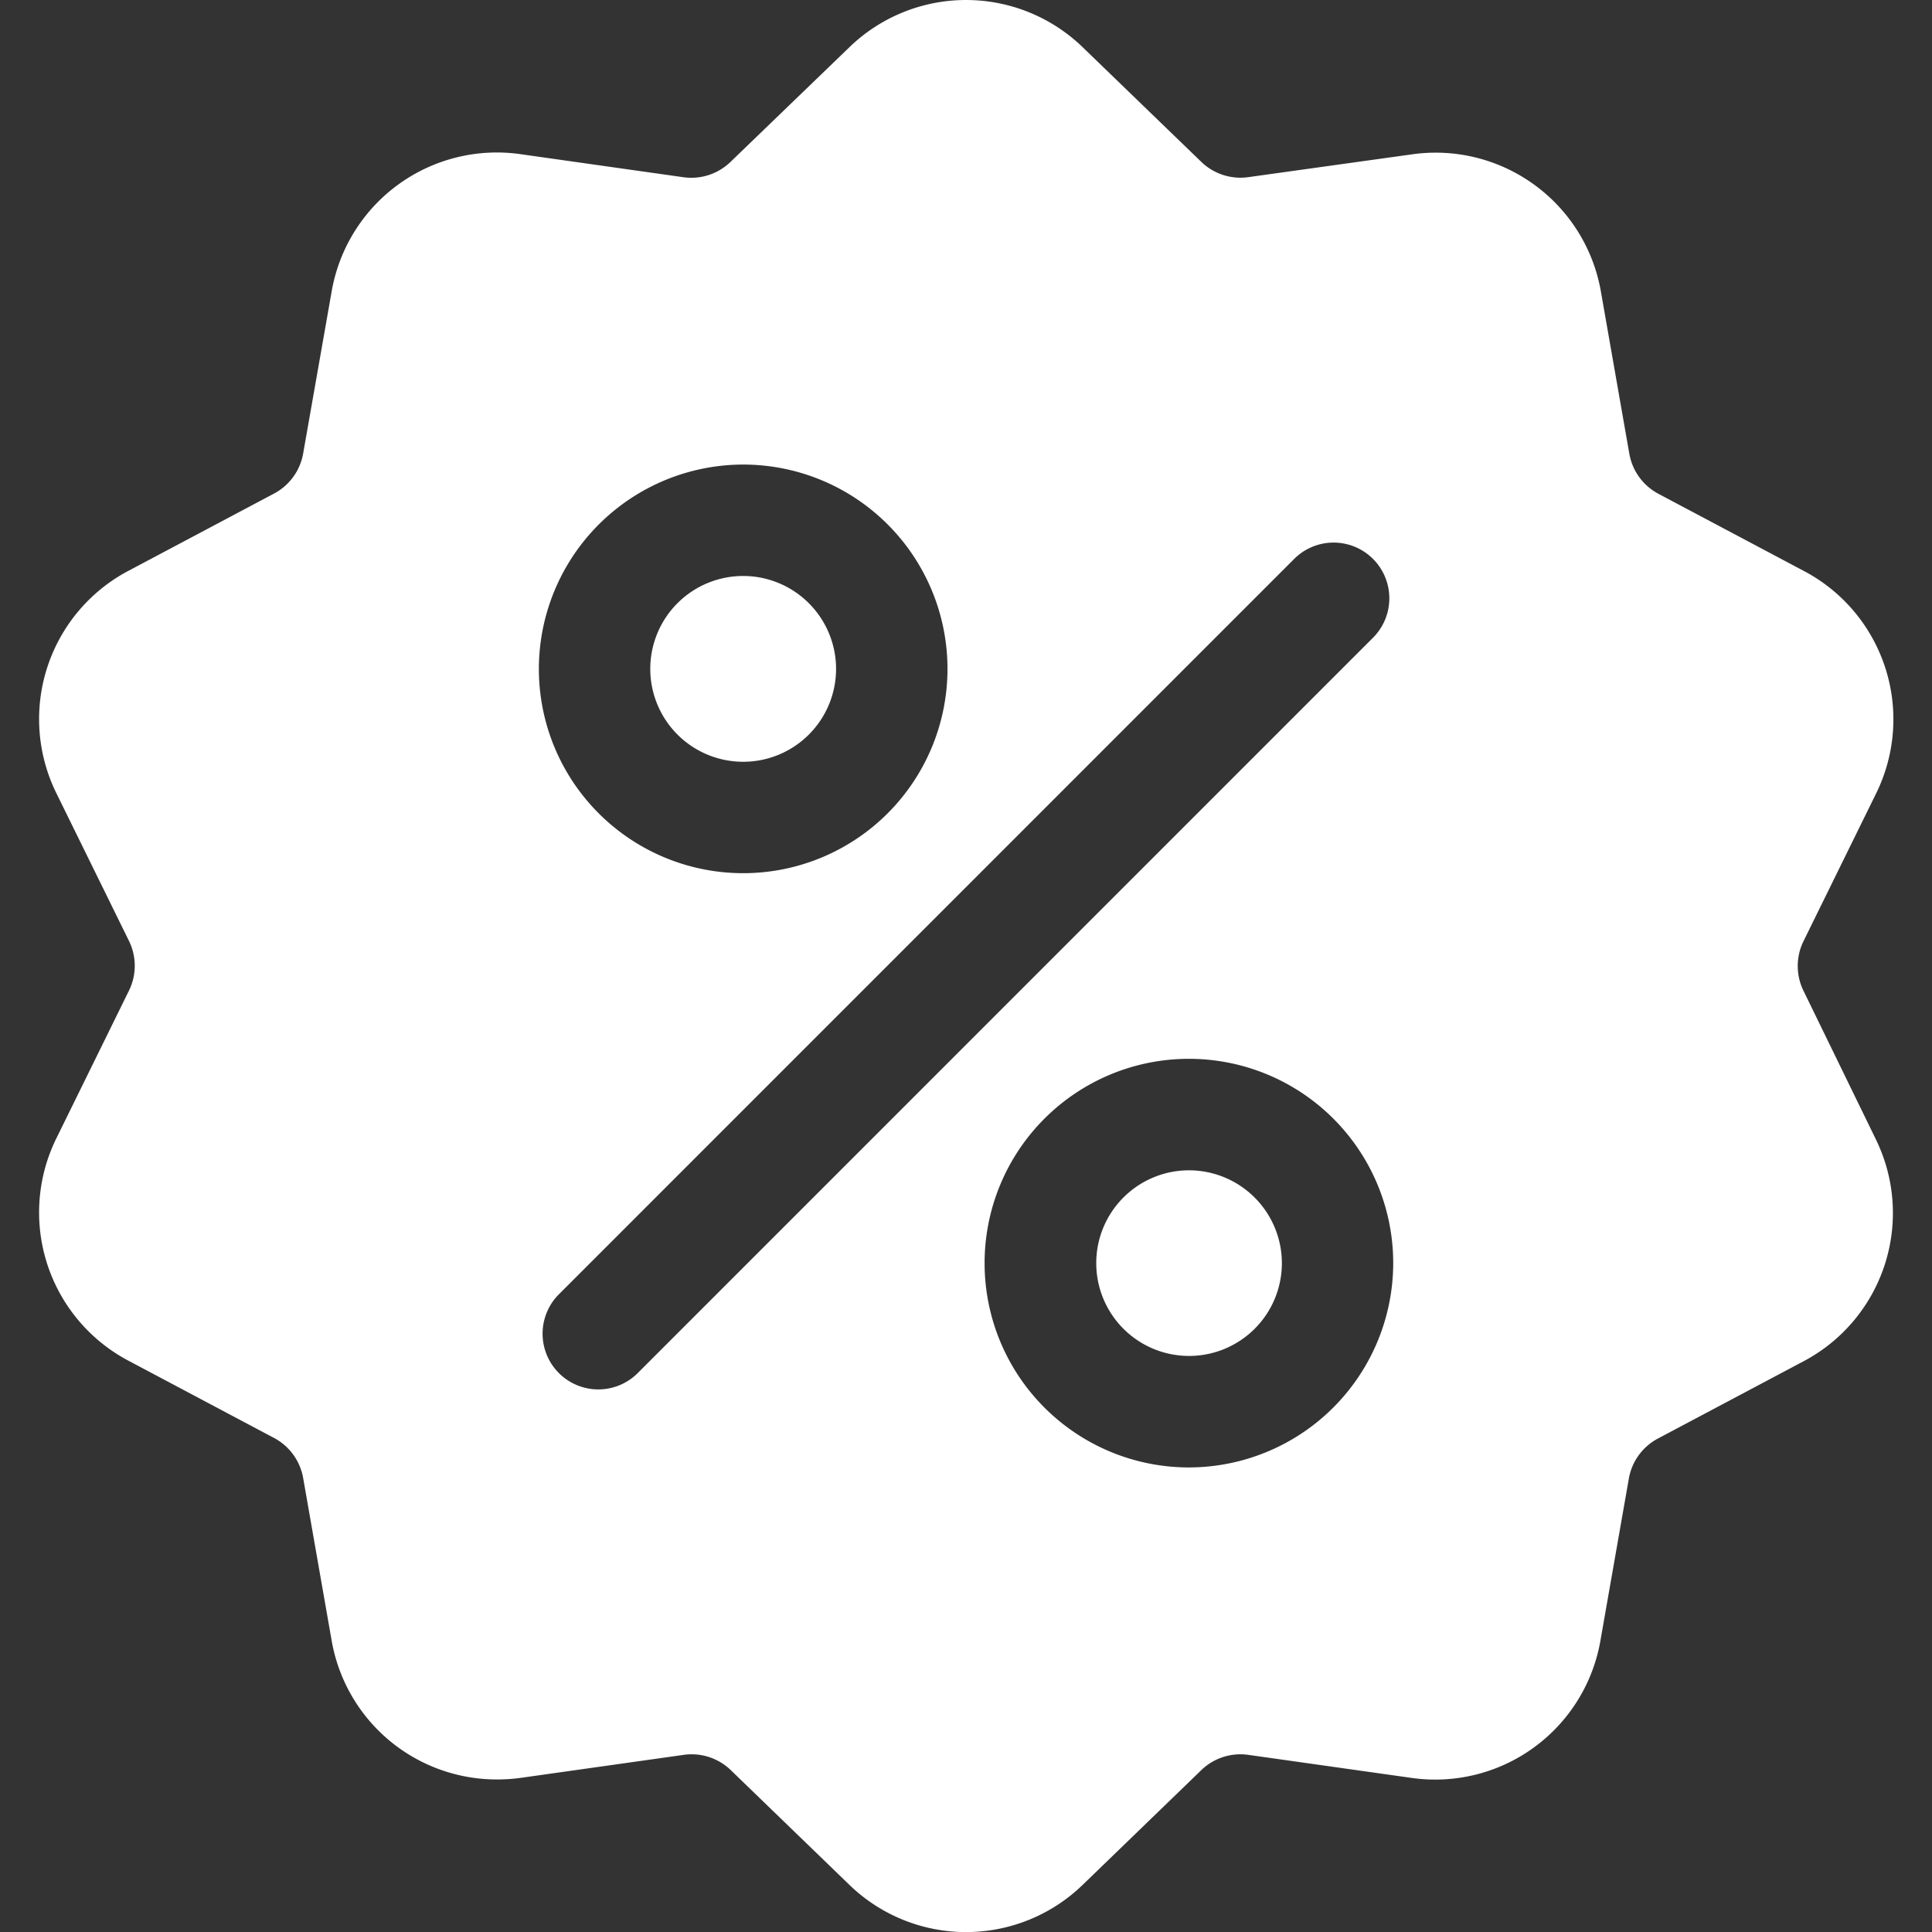<svg xmlns="http://www.w3.org/2000/svg" width="24" height="24" viewBox="0 0 24 24">
    <rect x="0" y="0" width="24" height="24" fill="#333333" stroke="none"/>
    <defs>
        <clipPath id="clip-path">
            <path id="Rectangle_149" fill="#fff" stroke="#707070" d="M0 0H24V24H0z" transform="translate(8)"/>
        </clipPath>
        <style>
            .cls-3{fill:#fff}
        </style>
    </defs>
    <g id="Group_22" clip-path="url(#clip-path)" transform="translate(-8)">
        <g id="sale_1_" transform="translate(8.486)">
            <g id="Group_40">
                <g id="Group_39">
                    <path id="Path_170" d="M22.728 12.311a.7.7 0 0 1 0-.622l.9-1.831a2.083 2.083 0 0 0-.9-2.767l-1.8-.955a.7.7 0 0 1-.365-.5l-.352-2.008a2.084 2.084 0 0 0-2.353-1.71l-2.024.282a.7.7 0 0 1-.591-.192L13.778.592a2.083 2.083 0 0 0-2.909 0L9.4 2.009a.7.7 0 0 1-.591.192l-2.014-.285a2.083 2.083 0 0 0-2.353 1.71l-.353 2.007a.7.7 0 0 1-.365.5l-1.8.955a2.083 2.083 0 0 0-.9 2.767l.9 1.831a.7.7 0 0 1 0 .622l-.9 1.831a2.083 2.083 0 0 0 .9 2.767l1.8.955a.7.7 0 0 1 .365.5l.352 2.008A2.082 2.082 0 0 0 6.5 22.105a2.141 2.141 0 0 0 .3-.021l2.013-.284a.7.7 0 0 1 .591.192l1.465 1.417a2.083 2.083 0 0 0 2.909 0l1.465-1.417a.7.7 0 0 1 .591-.192l2.018.285a2.083 2.083 0 0 0 2.353-1.71l.352-2.007a.7.7 0 0 1 .365-.5l1.8-.955a2.083 2.083 0 0 0 .9-2.767zM9.555 5.771a2.538 2.538 0 1 1-2.538 2.538 2.541 2.541 0 0 1 2.538-2.538zm-1.31 11.286a.692.692 0 1 1-.979-.979L16.4 6.943a.692.692 0 1 1 .979.979zm6.847 1.172a2.538 2.538 0 1 1 2.538-2.538 2.541 2.541 0 0 1-2.538 2.538z" class="cls-3" transform="translate(-.809)"/>
                </g>
            </g>
            <g id="Group_42" transform="translate(13.129 14.538)">
                <g id="Group_41">
                    <path id="Path_171" d="M23.845 24.229A1.153 1.153 0 1 0 25 25.383a1.155 1.155 0 0 0-1.155-1.154z" class="cls-3" transform="translate(-22.691 -24.229)"/>
                </g>
            </g>
            <g id="Group_44" transform="translate(7.592 7.155)">
                <g id="Group_43">
                    <path id="Path_172" d="M14.617 11.925a1.154 1.154 0 1 0 1.154 1.153 1.155 1.155 0 0 0-1.154-1.153z" class="cls-3" transform="translate(-13.463 -11.925)"/>
                </g>
            </g>
        </g>
    </g>
</svg>
